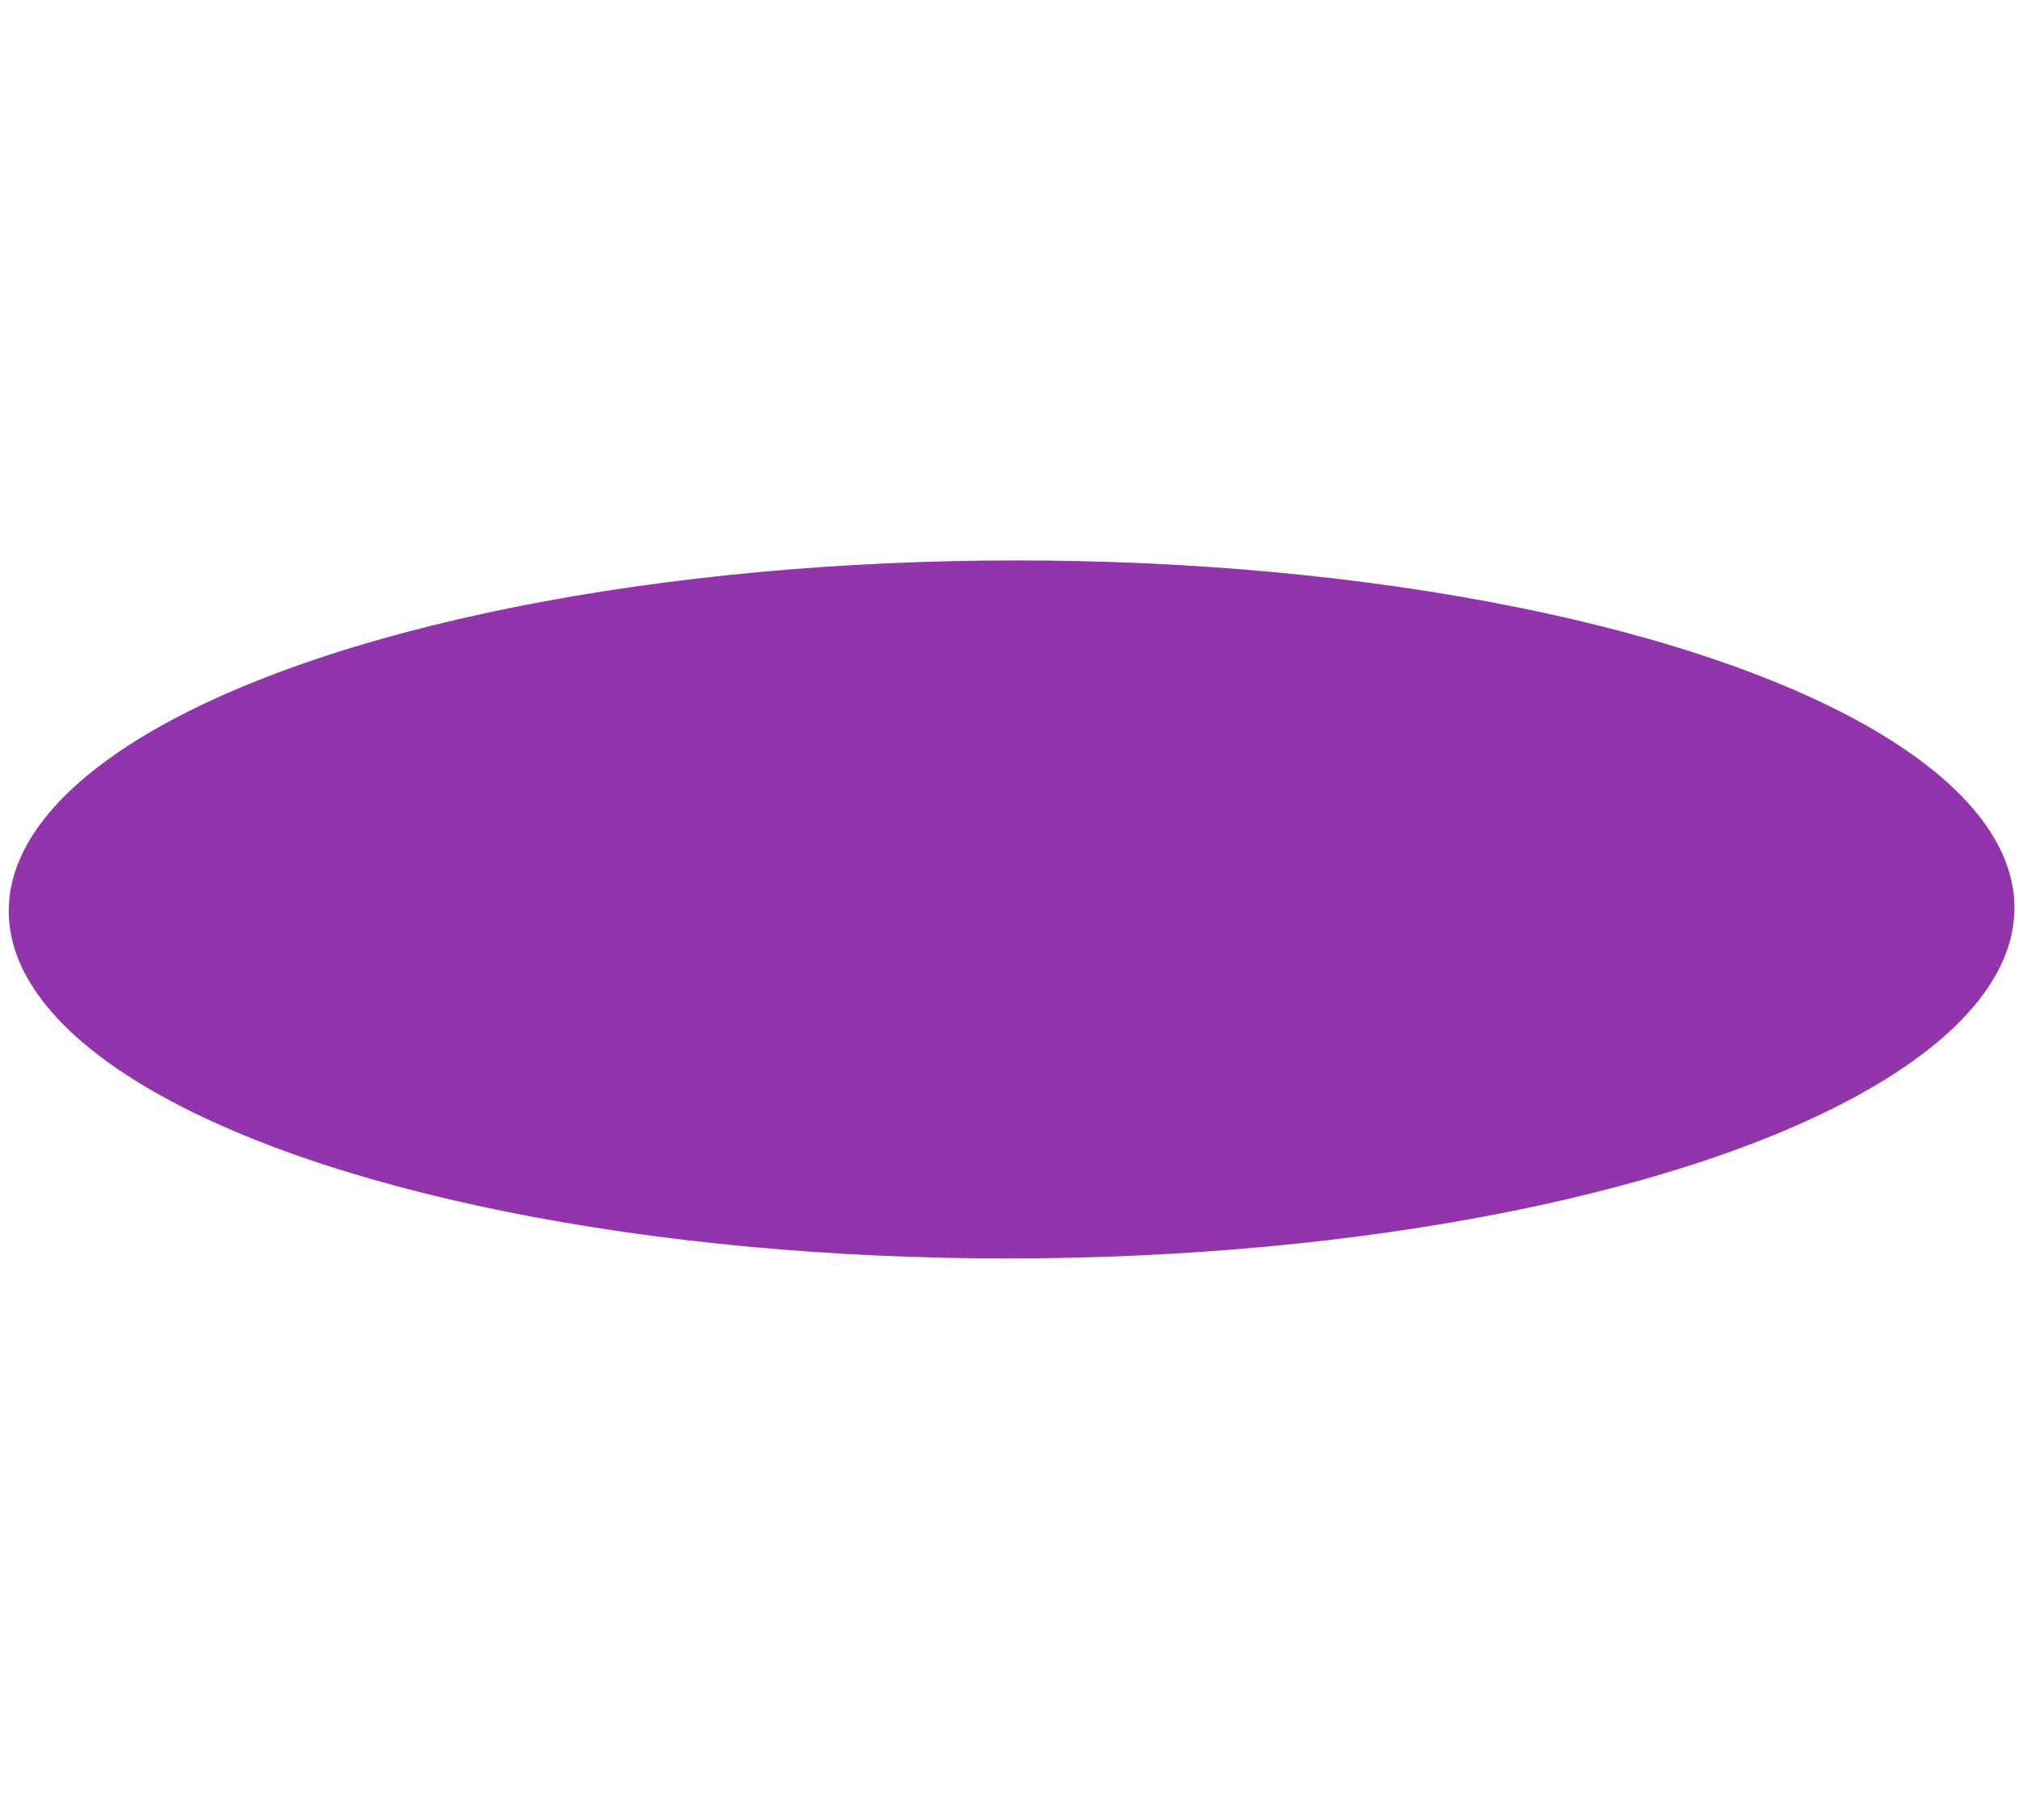 <svg width="1440" height="1299" viewBox="0 0 1440 1299" fill="none" xmlns="http://www.w3.org/2000/svg">
<g filter="url(#filter0_f_3025_8181)">
<ellipse cx="715.611" cy="249.087" rx="715.611" ry="249.087" transform="matrix(-1 0 0.013 -1 1434.22 898.129)" fill="#9234AB"/>
</g>
<defs>
<filter id="filter0_f_3025_8181" x="-393.691" y="0" width="2231.24" height="1298.13" filterUnits="userSpaceOnUse" color-interpolation-filters="sRGB">
<feFlood flood-opacity="0" result="BackgroundImageFix"/>
<feBlend mode="normal" in="SourceGraphic" in2="BackgroundImageFix" result="shape"/>
<feGaussianBlur stdDeviation="200" result="effect1_foregroundBlur_3025_8181"/>
</filter>
</defs>
</svg>

